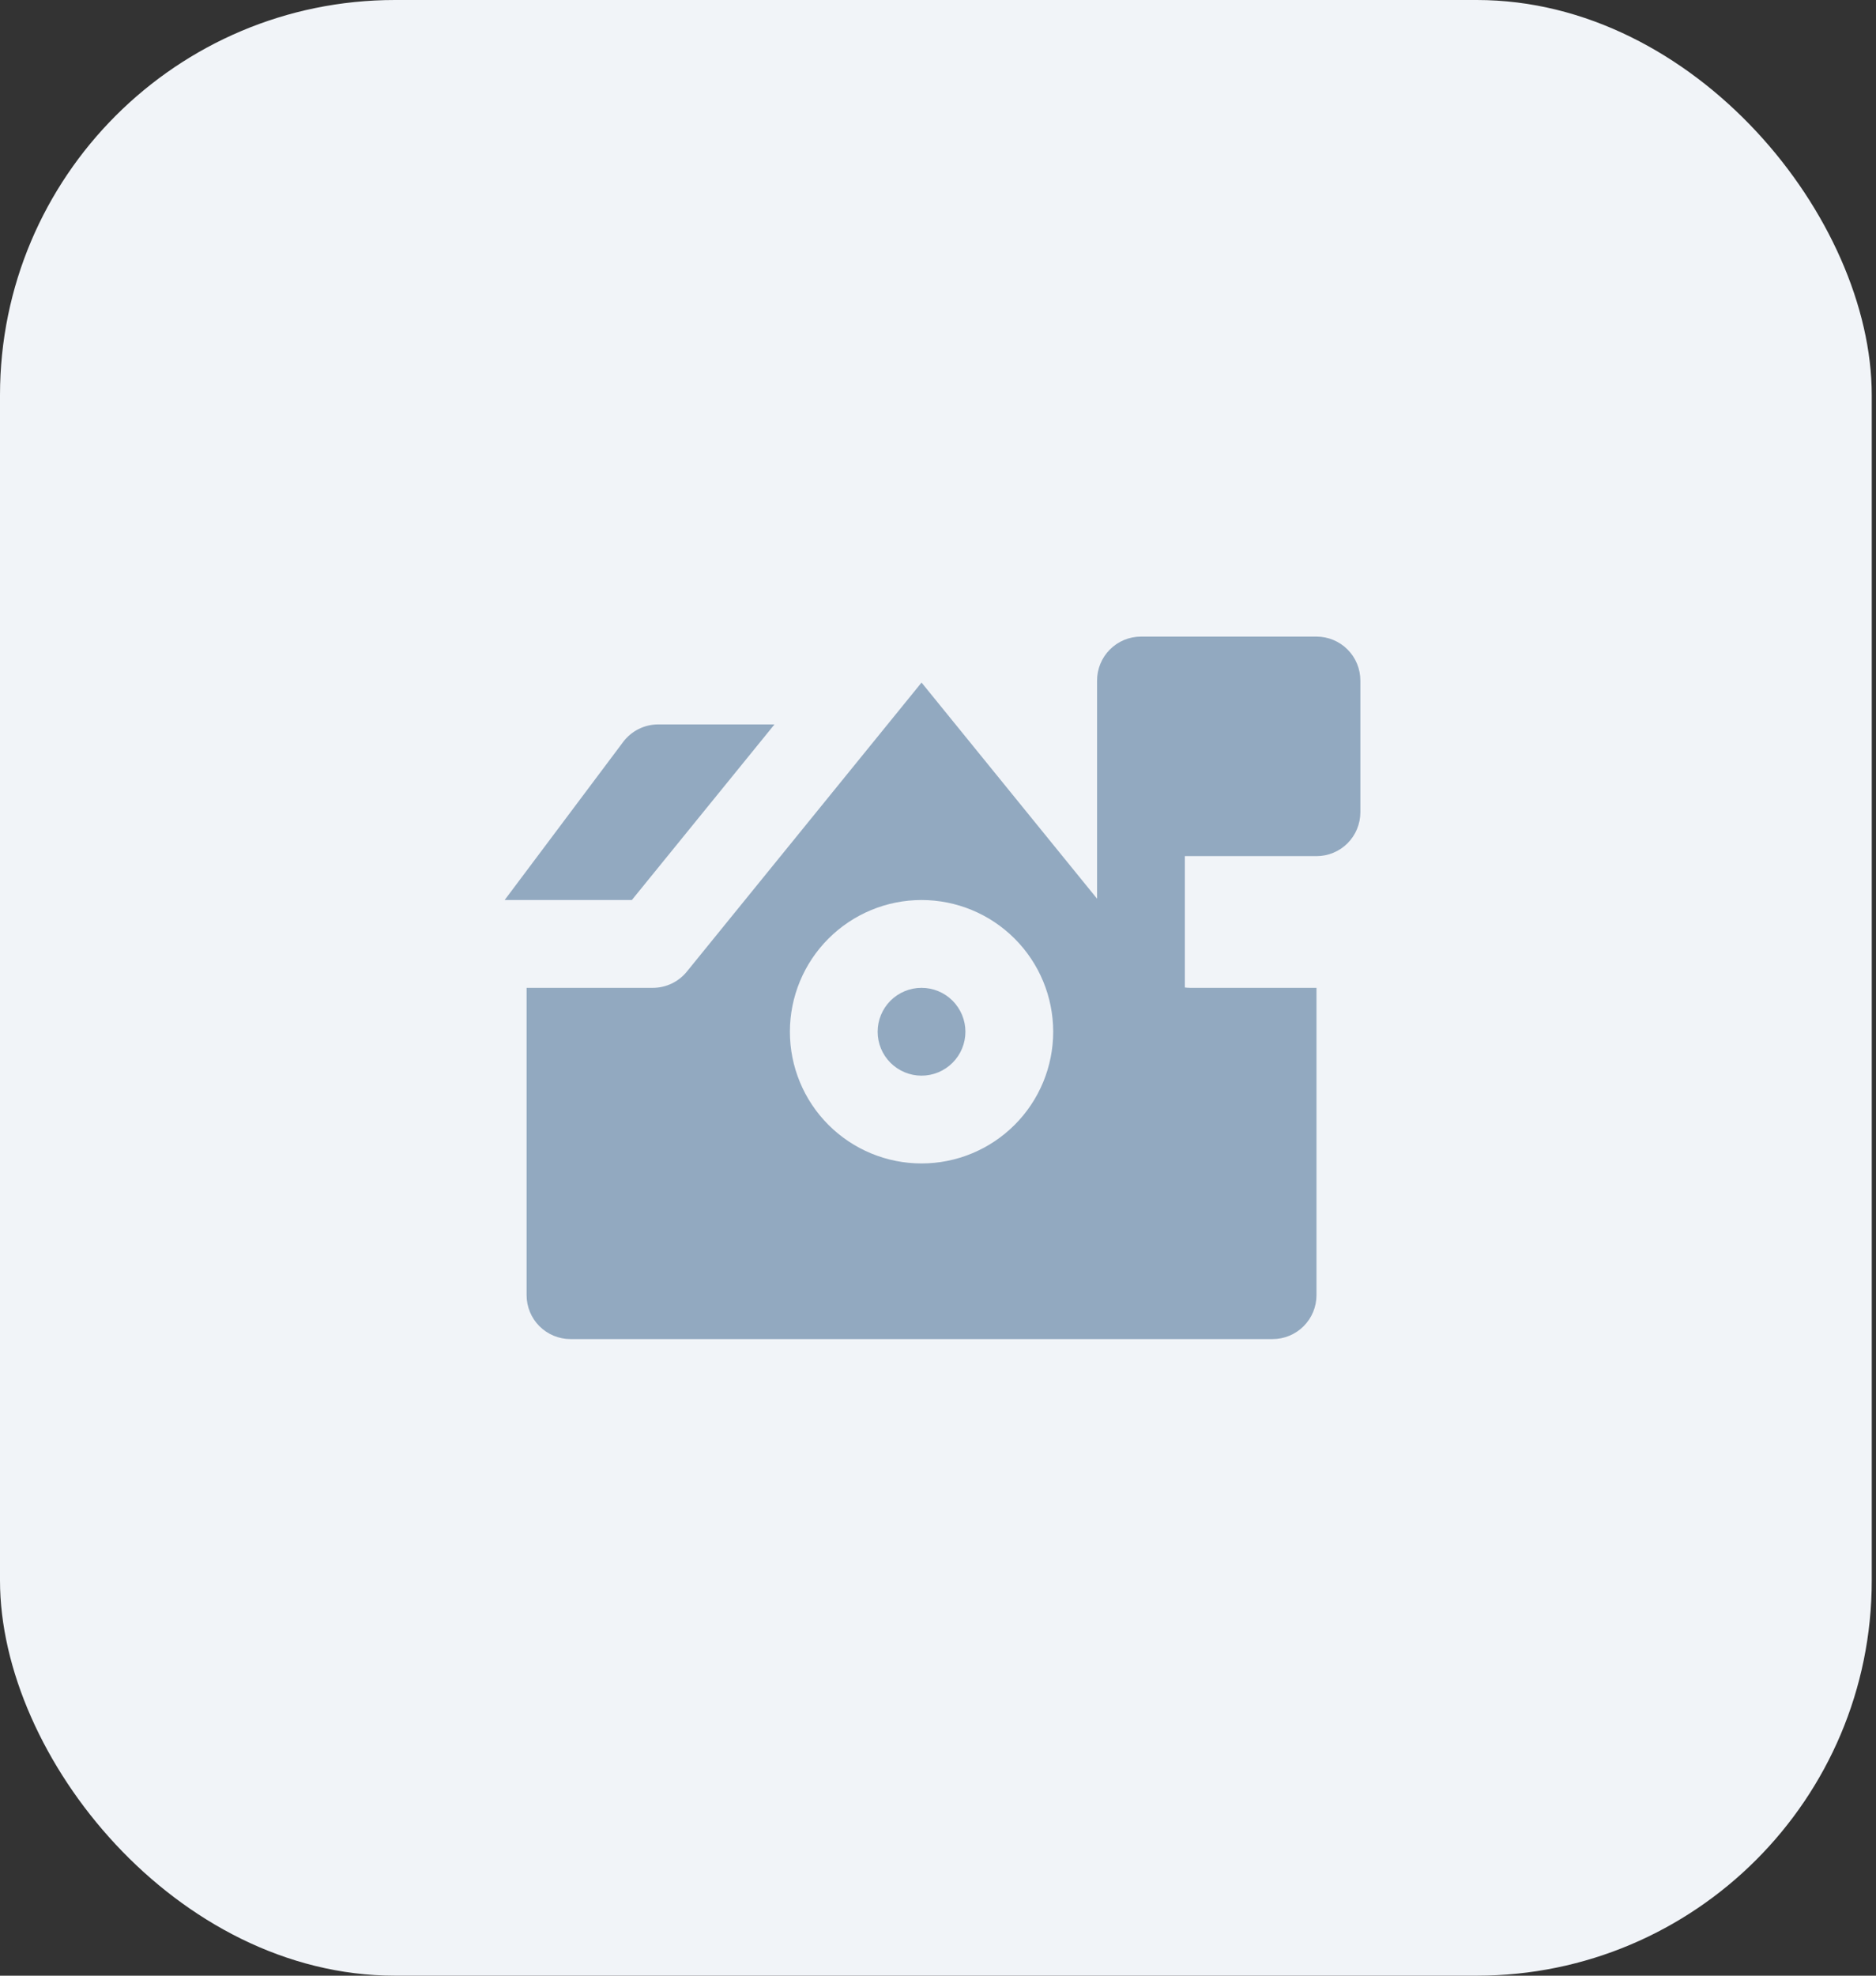 <svg width="57" height="60" viewBox="0 0 57 60" fill="none" xmlns="http://www.w3.org/2000/svg">
<rect x="0" y="0" width="57" height="60" fill="#333333" stroke="none"/>
<rect width="56.871" height="60" rx="12" fill="#F1F4F8"/>
<path d="M27.999 30C27.646 30 27.307 30.14 27.056 30.39C26.806 30.641 26.666 30.98 26.666 31.333C26.666 31.687 26.806 32.026 27.056 32.276C27.307 32.526 27.646 32.667 27.999 32.667C28.353 32.667 28.692 32.526 28.942 32.276C29.192 32.026 29.333 31.687 29.333 31.333C29.333 30.98 29.192 30.641 28.942 30.39C28.692 30.14 28.353 30 27.999 30Z" fill="#92A9C0"/>
<path fill-rule="evenodd" clip-rule="evenodd" d="M34.667 19.333C34.313 19.333 33.974 19.474 33.724 19.724C33.474 19.974 33.333 20.313 33.333 20.667V27.293L28 20.729L20.868 29.508C20.743 29.662 20.585 29.786 20.406 29.871C20.227 29.956 20.032 30 19.833 30H16V39.333C16 39.687 16.14 40.026 16.39 40.276C16.641 40.526 16.98 40.667 17.333 40.667H38.667C39.02 40.667 39.359 40.526 39.609 40.276C39.859 40.026 40 39.687 40 39.333V30H36.167C36.111 30 36.055 29.996 36 29.989V26H40C40.354 26 40.693 25.86 40.943 25.61C41.193 25.36 41.333 25.02 41.333 24.667V20.667C41.333 20.313 41.193 19.974 40.943 19.724C40.693 19.474 40.354 19.333 40 19.333H34.667ZM24 31.333C24 30.273 24.421 29.255 25.172 28.505C25.922 27.755 26.939 27.333 28 27.333C29.061 27.333 30.078 27.755 30.828 28.505C31.579 29.255 32 30.273 32 31.333C32 32.394 31.579 33.412 30.828 34.162C30.078 34.912 29.061 35.333 28 35.333C26.939 35.333 25.922 34.912 25.172 34.162C24.421 33.412 24 32.394 24 31.333Z" fill="#92A9C0"/>
<path d="M18.933 22.533L15.333 27.333H19.198L23.532 22H20C19.793 22 19.588 22.048 19.403 22.141C19.218 22.233 19.057 22.368 18.933 22.533Z" fill="#92A9C0"/>
</svg>
